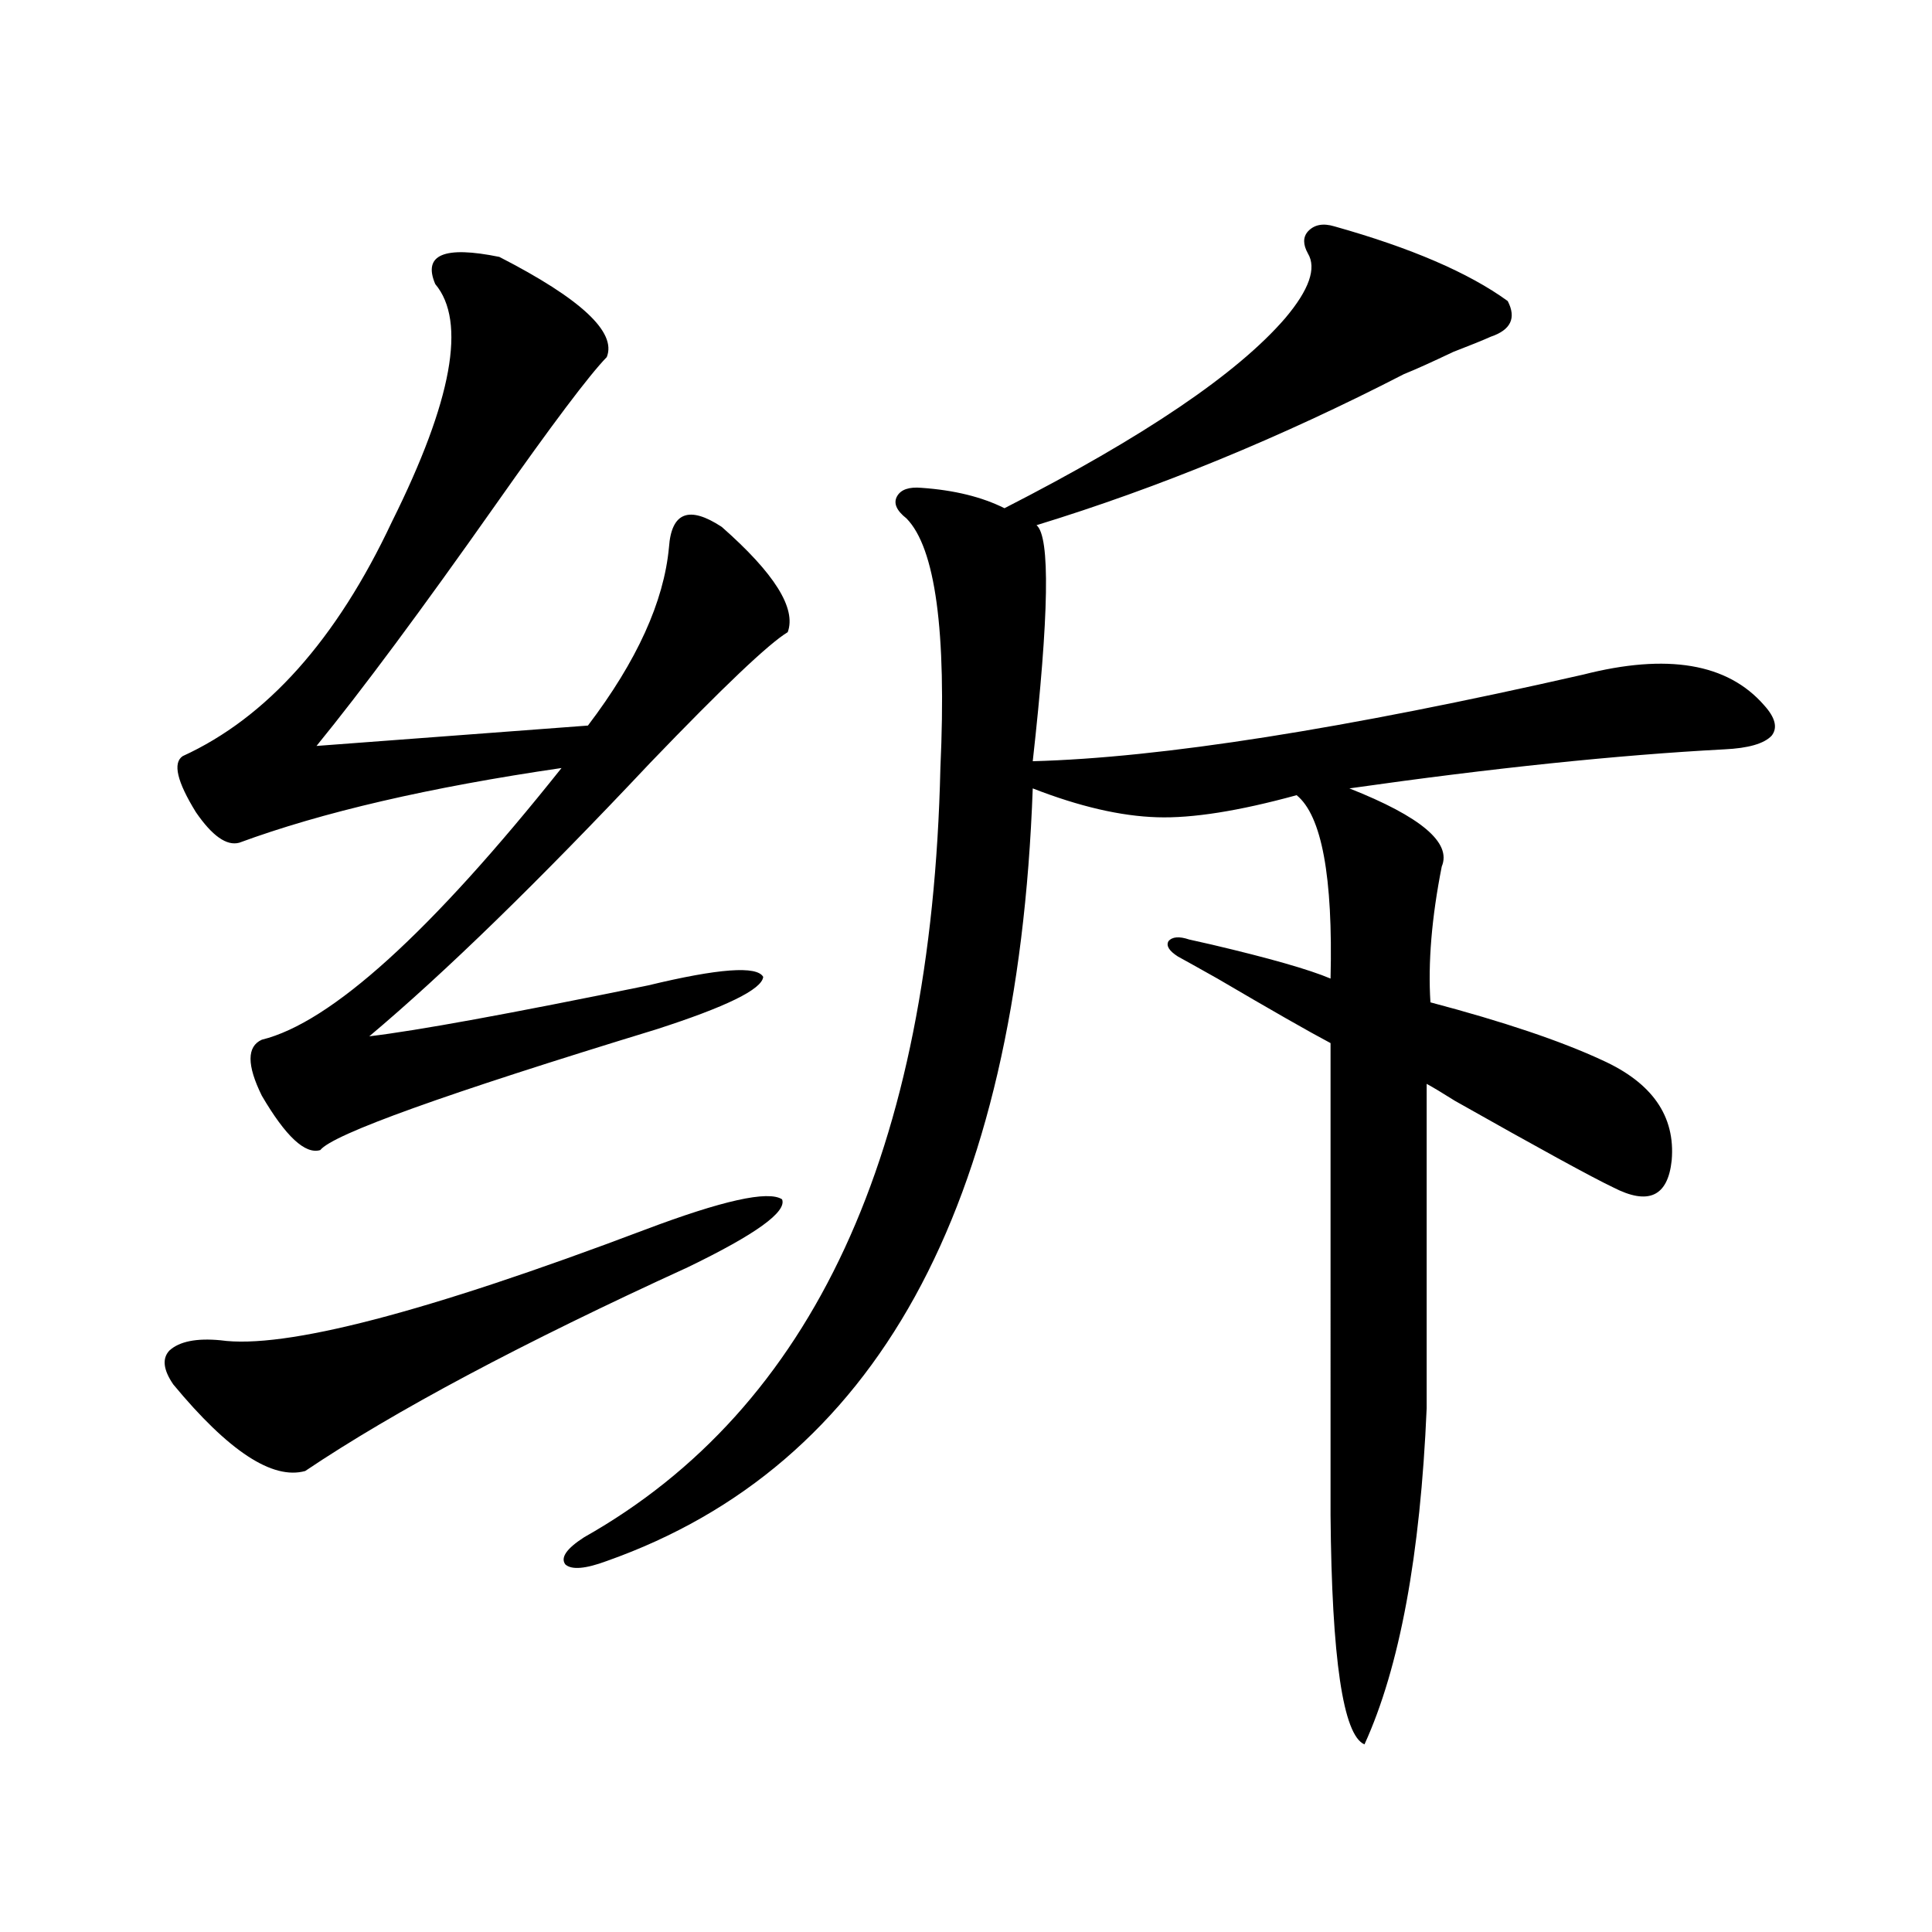 <?xml version="1.0" encoding="utf-8"?>
<!-- Generator: Adobe Illustrator 16.0.0, SVG Export Plug-In . SVG Version: 6.00 Build 0)  -->
<!DOCTYPE svg PUBLIC "-//W3C//DTD SVG 1.1//EN" "http://www.w3.org/Graphics/SVG/1.1/DTD/svg11.dtd">
<svg version="1.1" id="图层_1" xmlns="http://www.w3.org/2000/svg" xmlns:xlink="http://www.w3.org/1999/xlink" x="0px" y="0px"
	 width="1000px" height="1000px" viewBox="0 0 1000 1000" enable-background="new 0 0 1000 1000" xml:space="preserve">
<path d="M356.016,655.922c-85.852,39.263-151.871,74.419-198.044,105.469c-16.92,4.696-39.679-10.245-68.291-44.824
	c-5.213-7.608-5.854-13.472-1.951-17.578c5.198-4.683,13.979-6.44,26.341-5.273c33.17,4.696,106.339-14.351,219.507-57.129
	c40.319-15.229,64.054-20.503,71.218-15.82C407.387,627.22,391.137,638.935,356.016,655.922z M258.457,132.973
	c42.271,21.685,60.807,38.974,55.608,51.855c-9.115,9.38-28.292,34.868-57.56,76.465c-38.383,54.492-69.267,96.103-92.681,124.805
	l140.484-10.547c25.365-33.398,39.344-64.16,41.95-92.285c1.296-18.155,10.396-21.671,27.316-10.547
	c27.316,24.032,38.688,42.188,34.146,54.492c-9.756,5.864-33.505,28.427-71.218,67.676
	c-57.895,61.523-106.339,108.696-145.362,141.504c24.71-2.925,72.834-11.714,144.387-26.367
	c36.417-8.789,56.249-10.245,59.511-4.395c-0.655,6.454-19.191,15.532-55.608,27.246c-109.266,33.398-167.16,54.204-173.654,62.402
	c-7.805,2.349-17.896-7.031-30.243-28.125c-7.805-15.82-7.805-25.488,0-29.004c35.762-8.789,87.468-55.659,155.118-140.625
	c-68.291,9.97-123.899,22.852-166.825,38.672c-6.509,1.758-13.993-3.516-22.438-15.82c-9.756-15.82-12.042-25.488-6.829-29.004
	c43.566-19.913,79.663-60.343,108.29-121.289c31.219-62.69,38.688-103.711,22.438-123.047
	C218.778,131.806,229.83,127.122,258.457,132.973z M690.642,117.152c39.664,11.138,69.587,24.032,89.754,38.672
	c4.543,8.789,1.616,14.941-8.78,18.457c-3.902,1.758-10.411,4.395-19.512,7.91c-11.066,5.273-19.512,9.091-25.365,11.426
	c-63.748,32.821-127.161,58.887-190.239,78.223c7.149,5.864,6.494,46.582-1.951,122.168c66.34-1.758,161.292-16.699,284.871-44.824
	c43.566-11.124,74.785-5.851,93.656,15.82c5.854,6.454,7.149,11.728,3.902,15.82c-3.902,4.106-12.042,6.454-24.39,7.031
	c-55.288,2.938-119.997,9.668-194.142,20.215c37.072,14.653,53.002,28.125,47.804,40.43c-5.213,26.367-7.164,49.81-5.854,70.313
	c37.713,9.97,67.315,19.927,88.778,29.883c26.006,11.728,38.048,29.004,36.097,51.855c-1.951,18.759-12.042,23.442-30.243,14.063
	c-11.066-5.273-38.383-20.215-81.949-44.824c-6.509-4.093-11.387-7.031-14.634-8.789v167.871
	c-3.262,76.177-13.993,134.171-32.194,174.023c-11.066-4.696-16.92-44.247-17.561-118.652V539.906
	c-11.066-5.851-30.578-16.987-58.535-33.398c-10.411-5.851-17.24-9.668-20.487-11.426c-4.558-2.925-6.188-5.562-4.878-7.91
	c1.951-2.335,5.519-2.637,10.731-0.879c2.592,0.591,6.494,1.47,11.707,2.637c29.908,7.031,50.396,12.896,61.462,17.578
	c1.296-52.734-4.558-84.375-17.561-94.922c-29.923,8.212-53.992,12.017-72.193,11.426c-18.871-0.577-40.334-5.562-64.389-14.941
	c-7.805,217.392-81.309,350.684-220.482,399.902c-11.066,4.106-18.216,4.696-21.463,1.758c-2.606-3.516,0.641-8.198,9.756-14.063
	c118.366-66.797,179.828-199.512,184.386-398.145c3.247-70.89-2.606-113.956-17.561-129.199c-5.213-4.093-6.829-7.91-4.878-11.426
	s6.174-4.972,12.683-4.395c16.905,1.181,31.219,4.696,42.926,10.547c72.193-36.914,120.638-69.722,145.362-98.438
	c12.348-14.64,16.25-25.776,11.707-33.398c-2.606-4.683-2.606-8.487,0-11.426C680.23,116.273,684.788,115.395,690.642,117.152z"/>
</svg>
